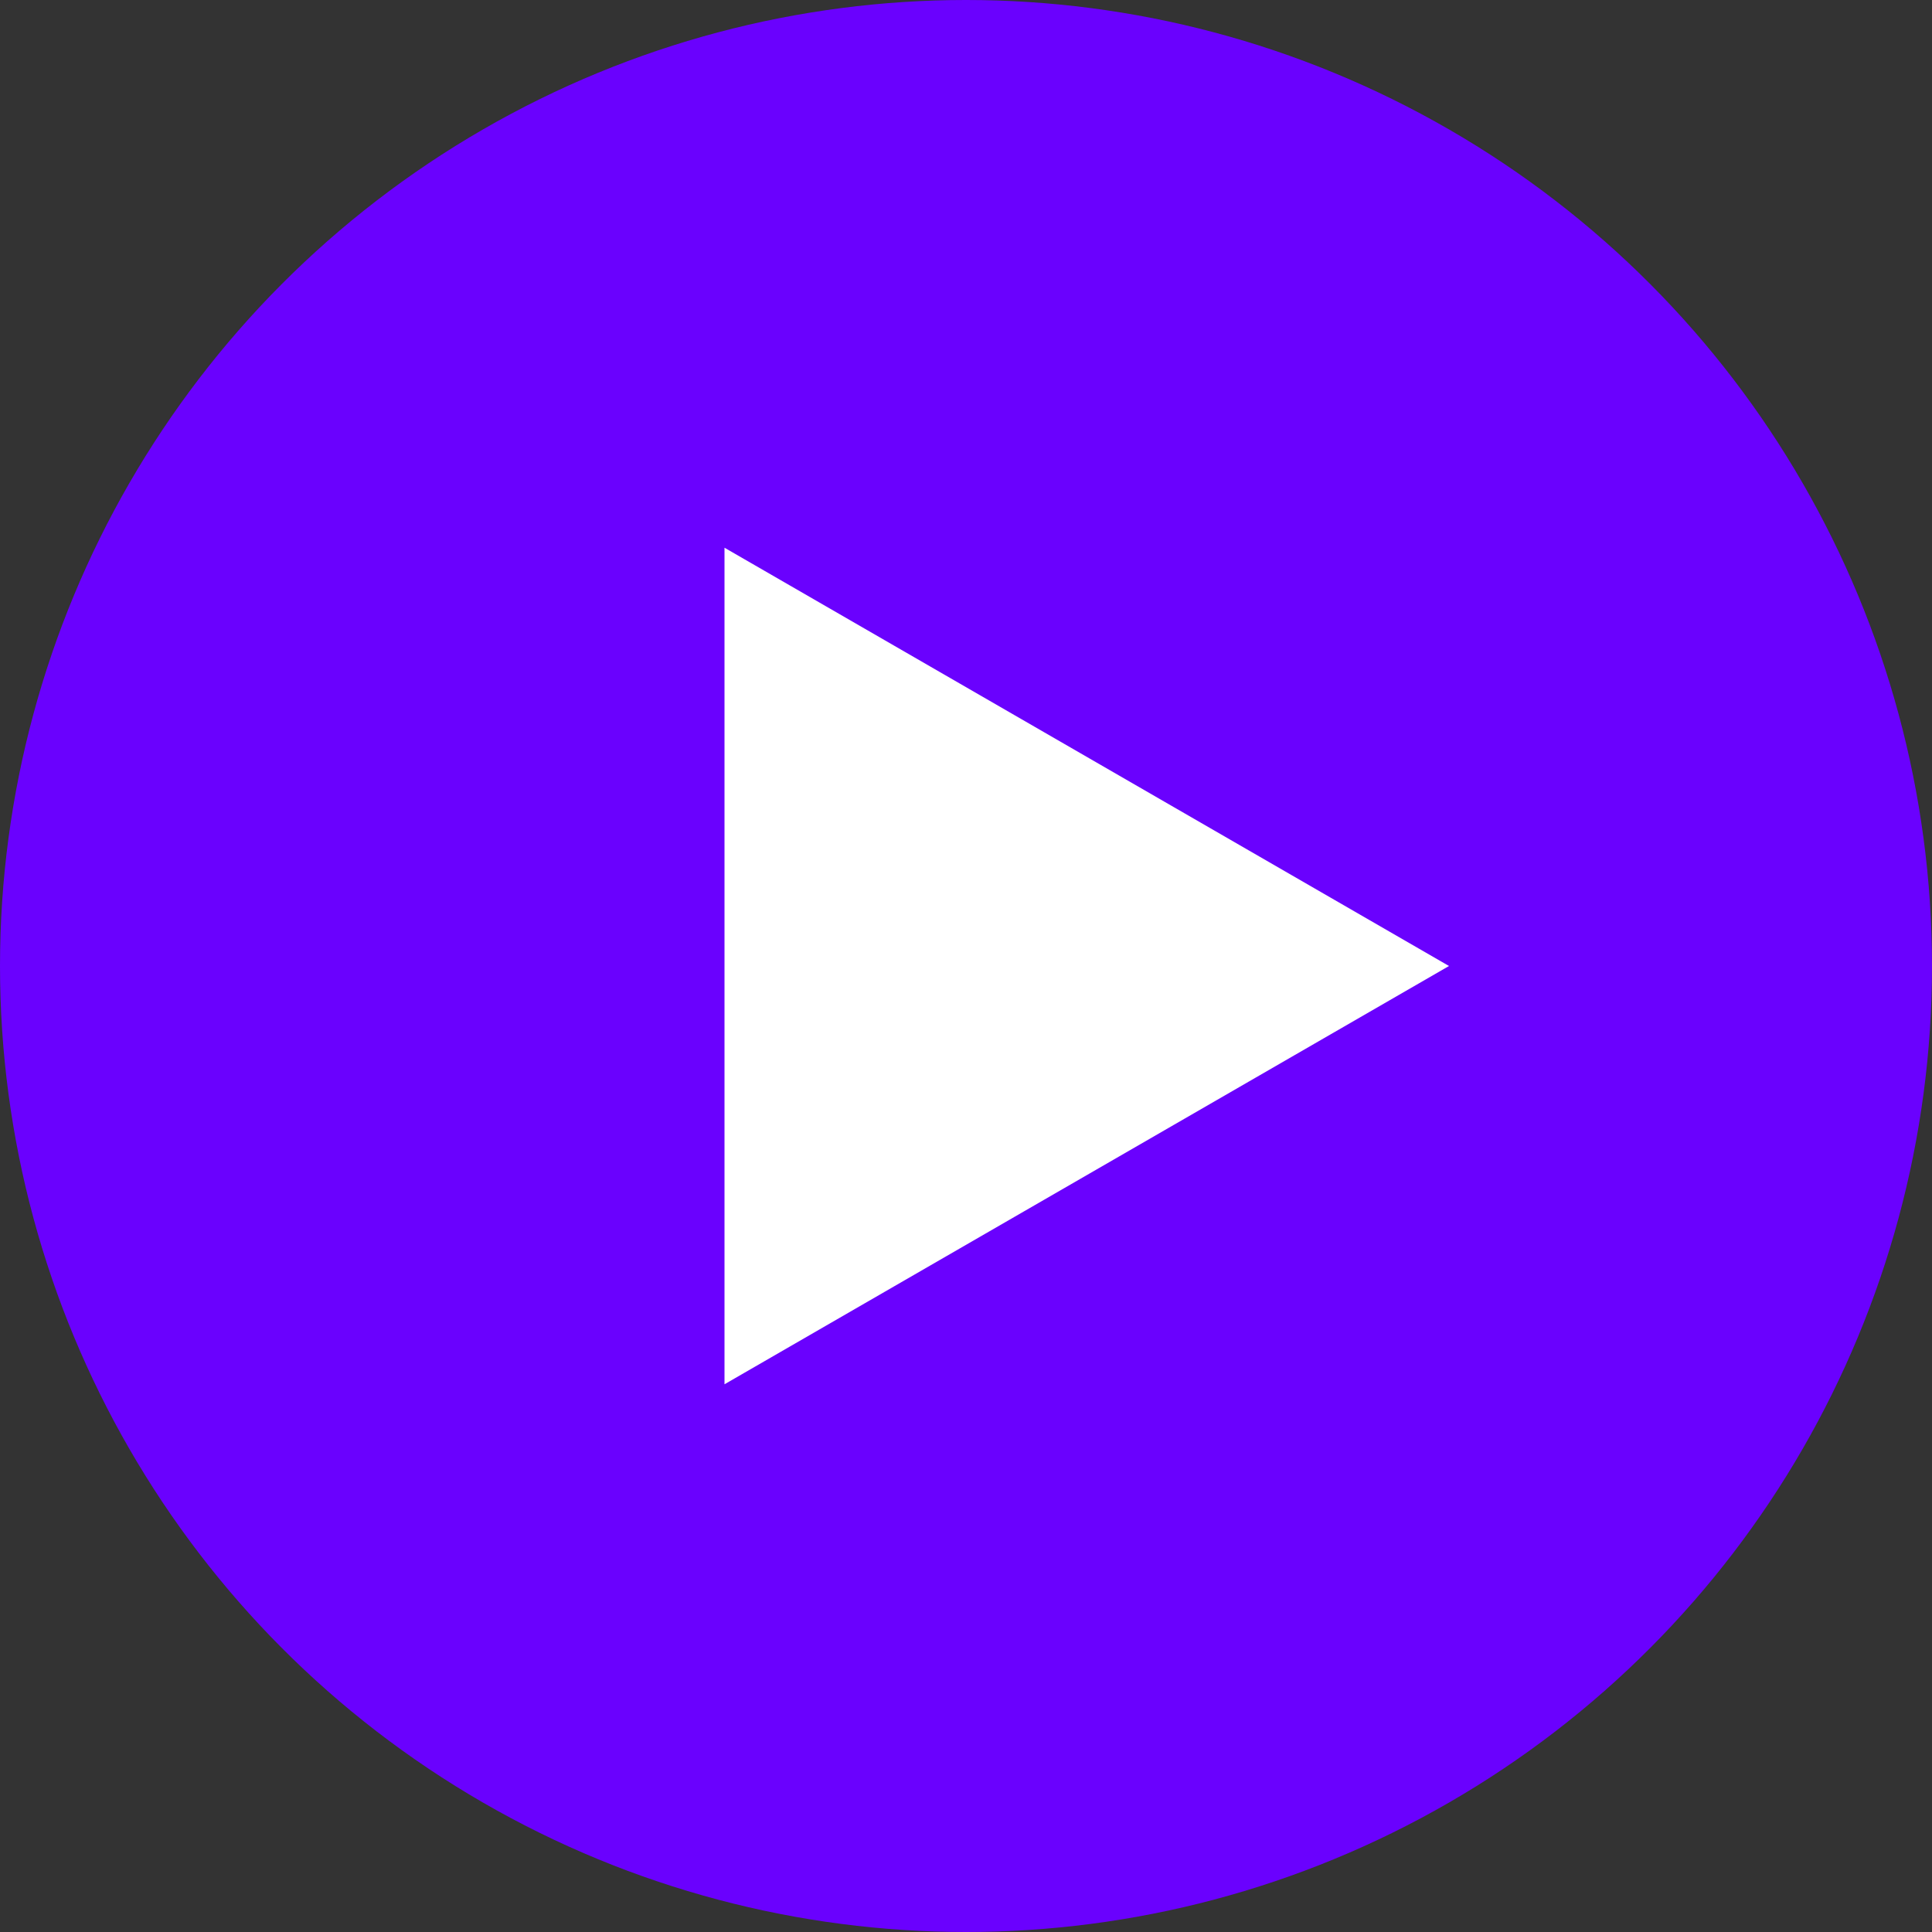 <?xml version="1.0" encoding="UTF-8"?> <svg xmlns="http://www.w3.org/2000/svg" width="60" height="60" viewBox="0 0 60 60" fill="none"><rect x="0" y="0" width="60" height="60" fill="#333333" stroke="none"/><circle cx="30" cy="30" r="30" fill="#6A01FE"></circle><path d="M45 30L22.5 42.99L22.5 17.01L45 30Z" fill="white"></path></svg> 